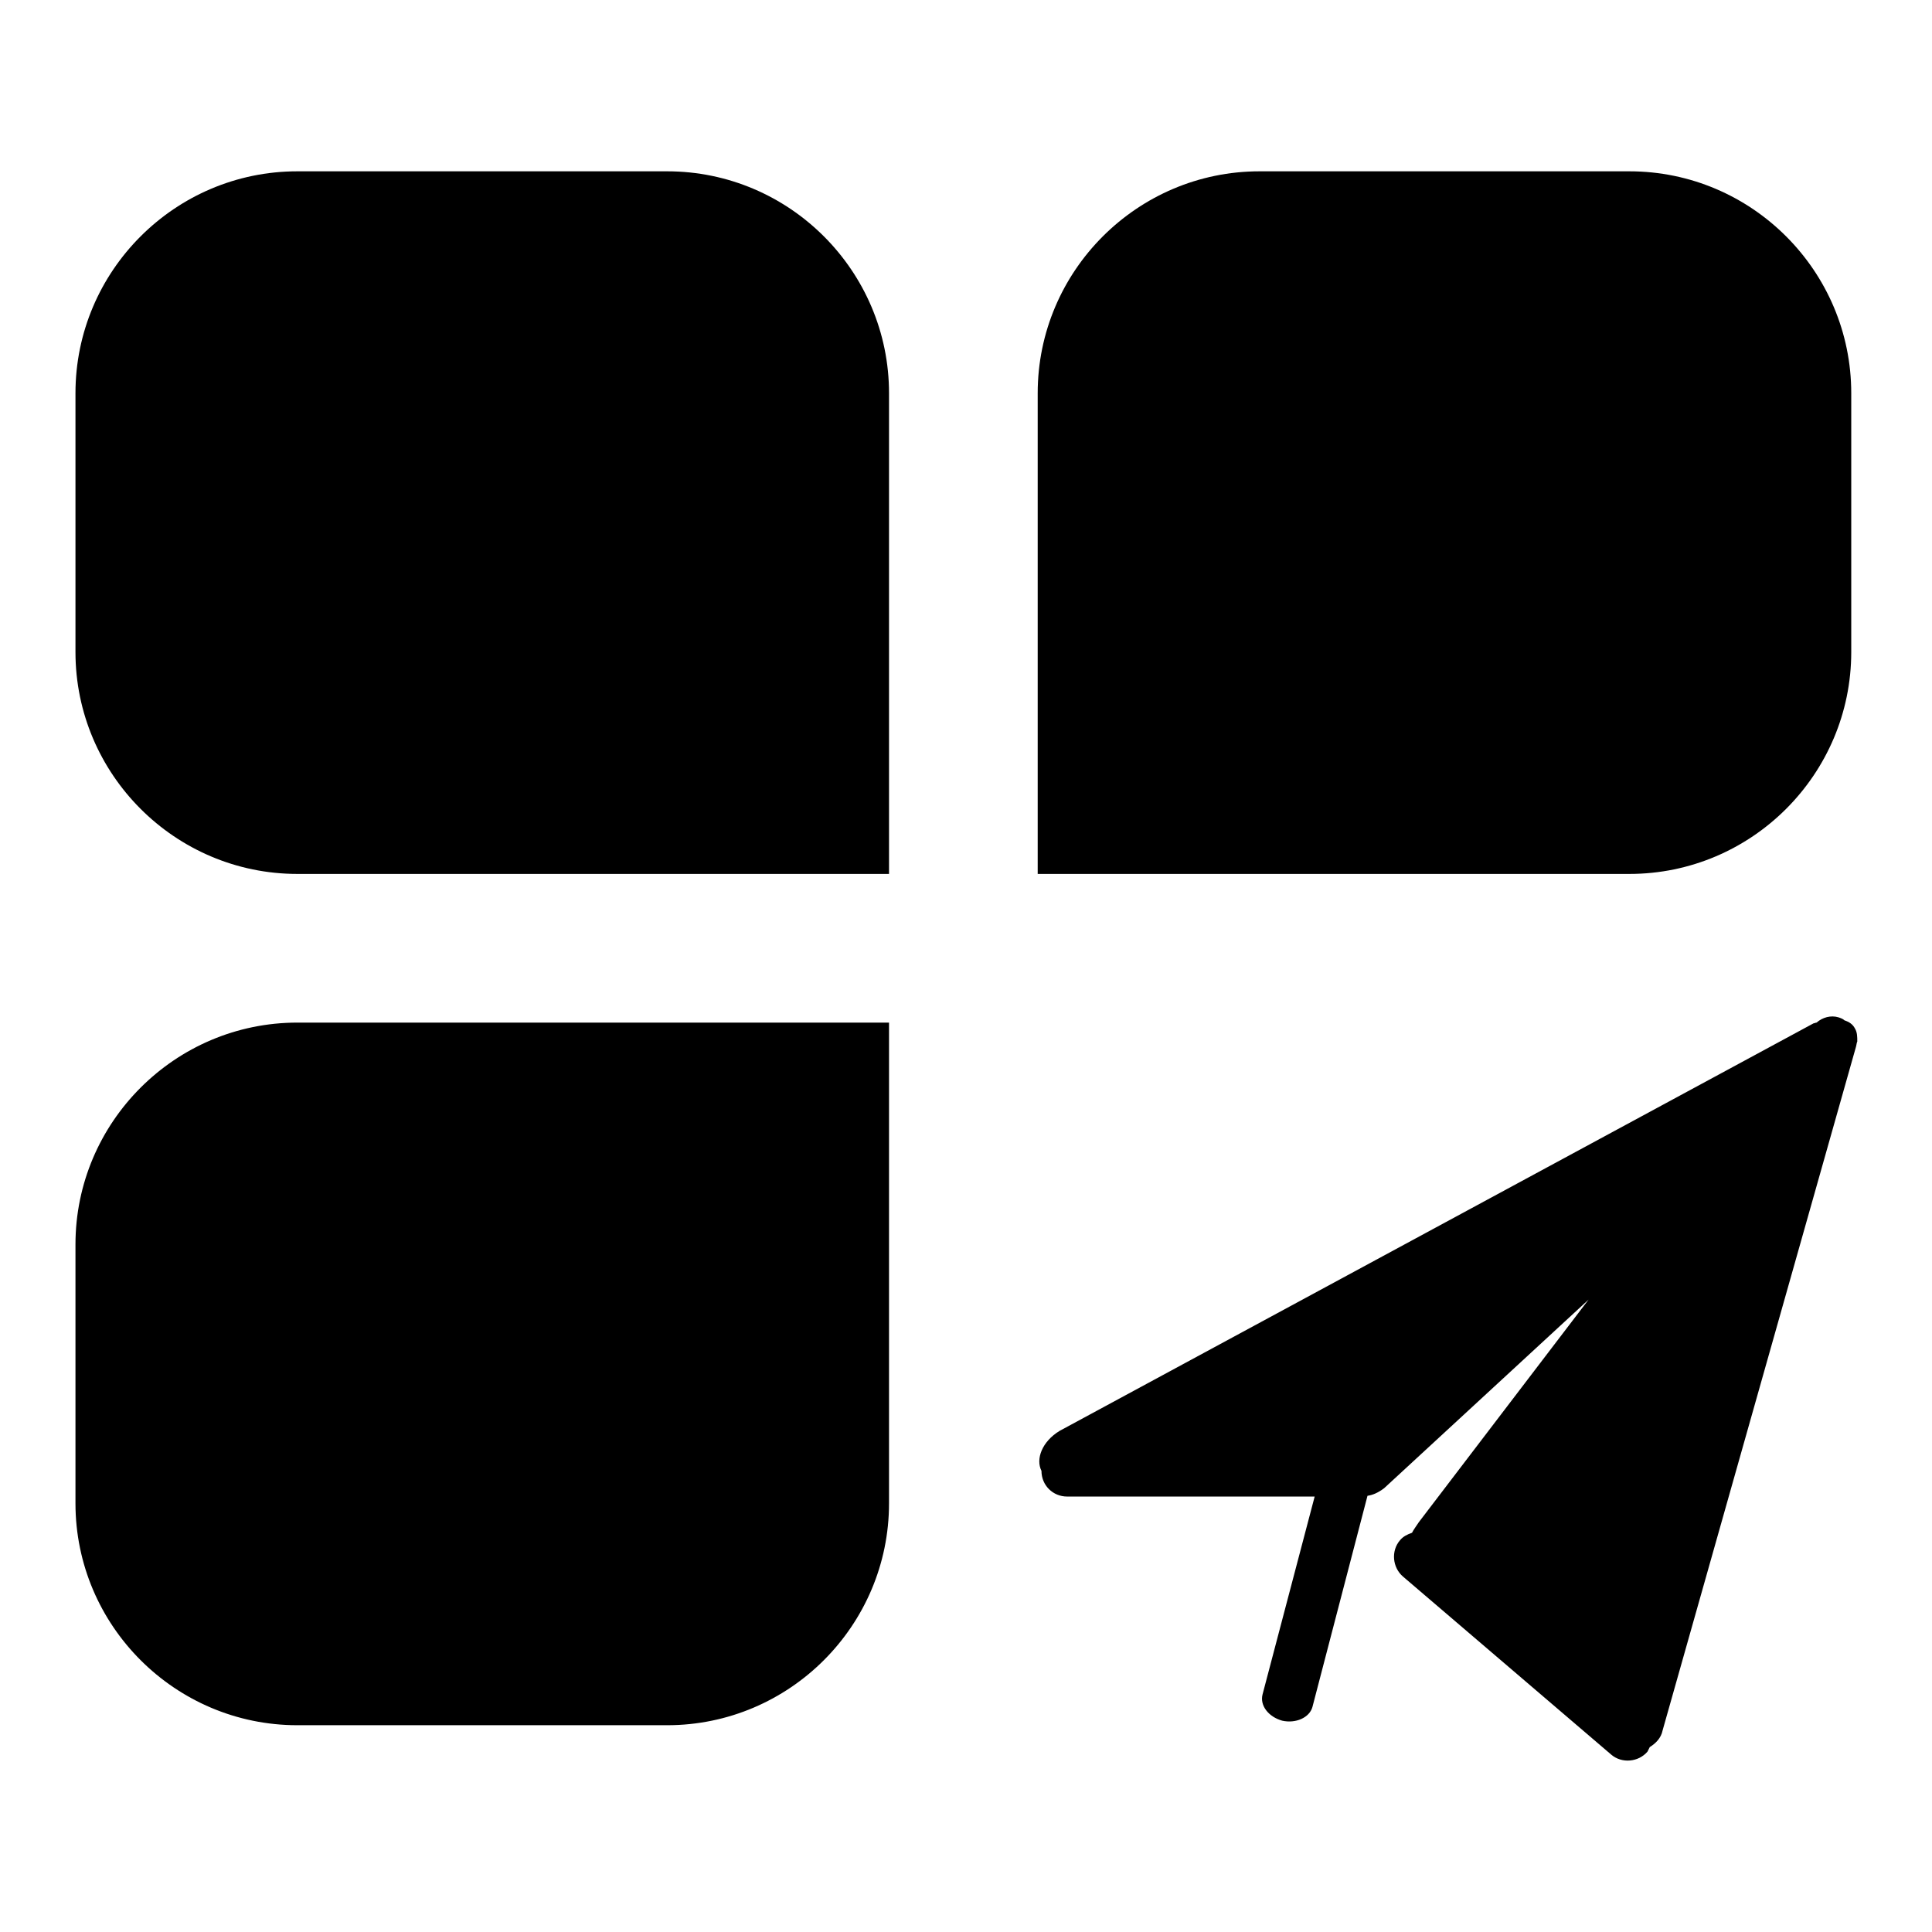 <?xml version="1.0" encoding="utf-8"?>
<!-- Svg Vector Icons : http://www.onlinewebfonts.com/icon -->
<!DOCTYPE svg PUBLIC "-//W3C//DTD SVG 1.1//EN" "http://www.w3.org/Graphics/SVG/1.1/DTD/svg11.dtd">
<svg version="1.1" xmlns="http://www.w3.org/2000/svg" xmlns:xlink="http://www.w3.org/1999/xlink" x="0px" y="0px" viewBox="0 0 256 256" enable-background="new 0 0 256 256" xml:space="preserve">
<g> <path fill="#000000" d="M10,52.1c0-16.2,13.2-29.4,29.4-29.4h49c16.2,0,29.4,13.2,29.4,29.4v63.7H39.4c-16.2,0-29.4-13.2-29.4-29.4 V52.1z M137.5,52.1c0-16.2,13.2-29.4,29.4-29.4h49c16.2,0,29.4,13.2,29.4,29.4v34.3c0,16.2-13.2,29.4-29.4,29.4h-78.4V52.1z  M10,164.9c0-16.2,13.2-29.4,29.4-29.4h78.4v63.7c0,16.2-13.2,29.4-29.4,29.4h-49c-16.2,0-29.4-13.2-29.4-29.4V164.9z M245.9,138.8 l-25.6,90.5c-0.2,1-0.9,1.7-1.7,2.2c-0.1,0.2-0.2,0.4-0.3,0.6c-1.2,1.4-3.4,1.6-4.8,0.4l-27.6-23.6c-1.4-1.2-1.6-3.4-0.4-4.8 c0.4-0.5,1-0.8,1.6-1c0.2-0.4,0.5-0.8,0.9-1.4l22.5-29.5l-27.1,25c-0.8,0.6-1.5,0.9-2.2,1c0,0,0,0,0,0l-7.3,28 c-0.4,1.4-2.2,2.2-4,1.8c-1.8-0.5-3-2-2.6-3.5l6.9-26.2h-32.8c-1.9,0-3.4-1.5-3.4-3.4l0,0c-0.8-1.6,0.1-3.9,2.4-5.3l99.9-54 c0.1,0,0.3-0.1,0.4-0.1c0.8-0.7,1.9-1,2.9-0.7c0.3,0.1,0.6,0.2,0.8,0.4c0.6,0.2,1.1,0.5,1.4,1.1c0.3,0.5,0.3,1.1,0.3,1.7 C246,138.2,246,138.5,245.9,138.8L245.9,138.8L245.9,138.8z M235.6,150.4L235.6,150.4L235.6,150.4L235.6,150.4z"/></g>
</svg>